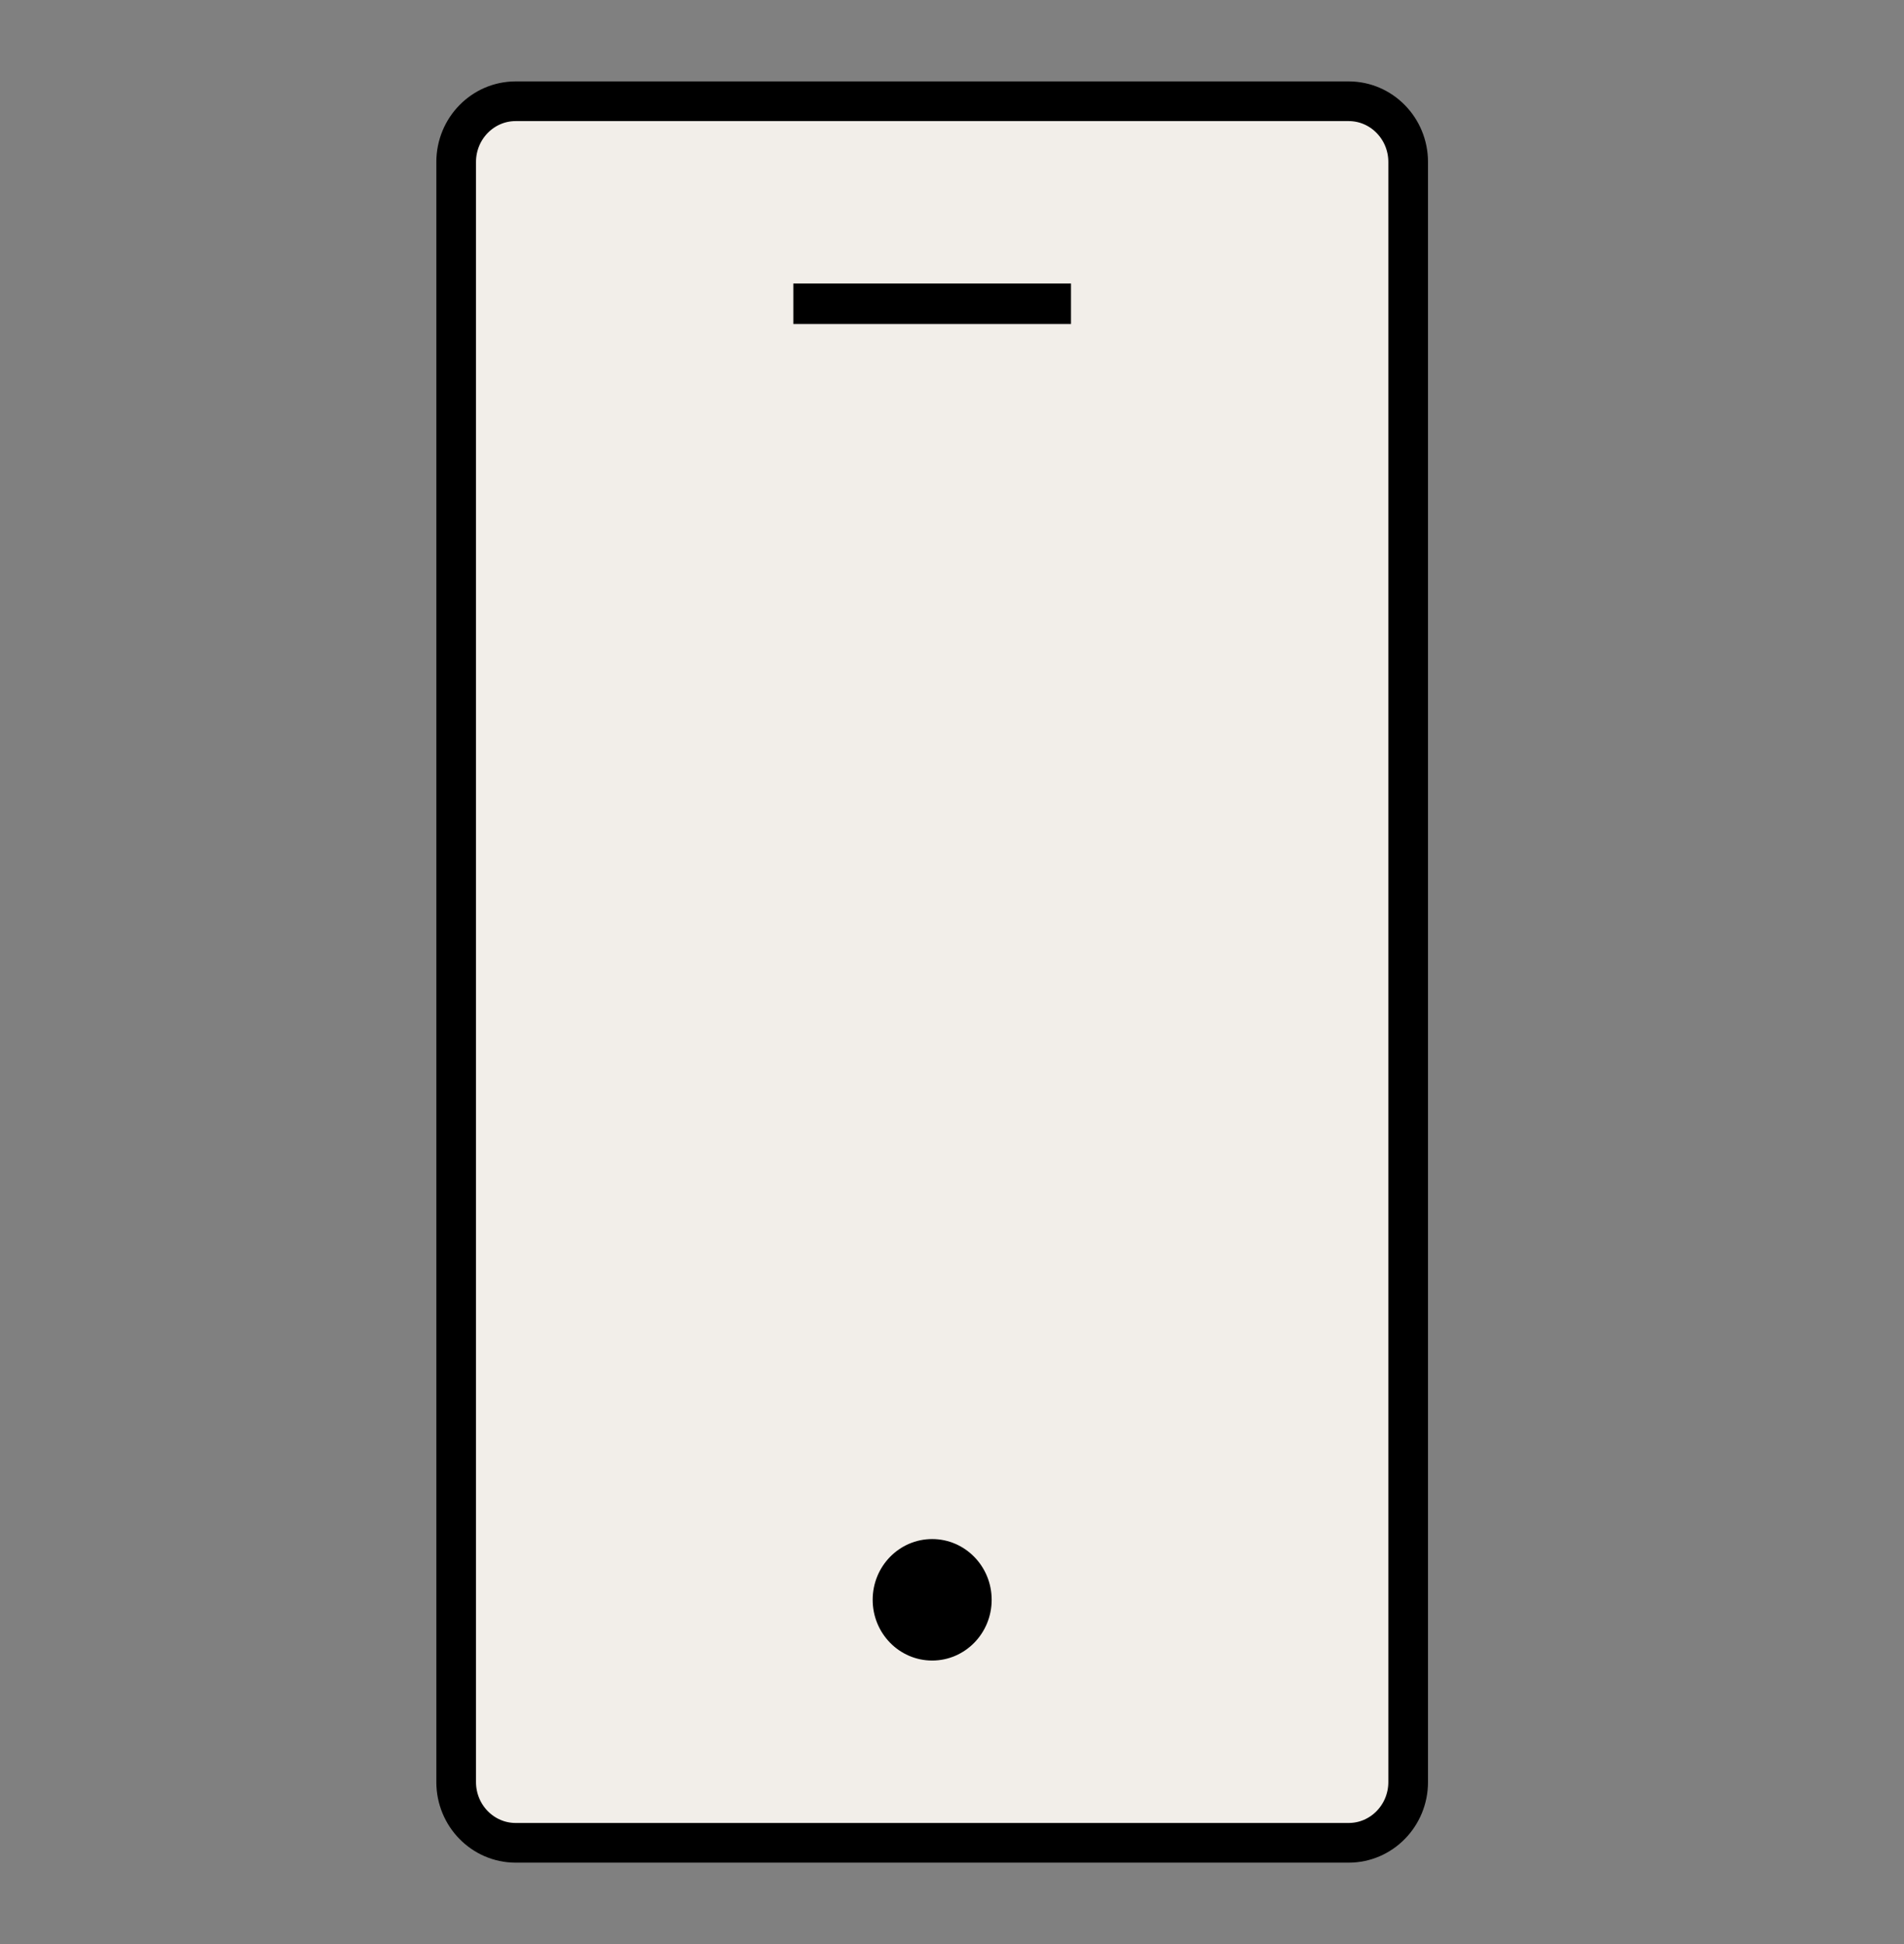 <svg width="48" height="49" viewBox="0 0 48 49" fill="none" xmlns="http://www.w3.org/2000/svg">
<rect x="0" y="0" width="48" height="49" fill="#808080" stroke="none"/>
<path d="M34 2.552H13C12.172 2.552 11.5 3.238 11.5 4.083V44.917C11.5 45.762 12.172 46.448 13 46.448H34C34.828 46.448 35.5 45.762 35.5 44.917V4.083C35.5 3.238 34.828 2.552 34 2.552Z" fill="#F2EEE9" stroke="black"/>
<path d="M27 7.146H20V8.167H27V7.146Z" fill="black"/>
<path d="M23.5 41.854C24.328 41.854 25 41.169 25 40.323C25 39.477 24.328 38.792 23.5 38.792C22.672 38.792 22 39.477 22 40.323C22 41.169 22.672 41.854 23.5 41.854Z" fill="black"/>
</svg>
